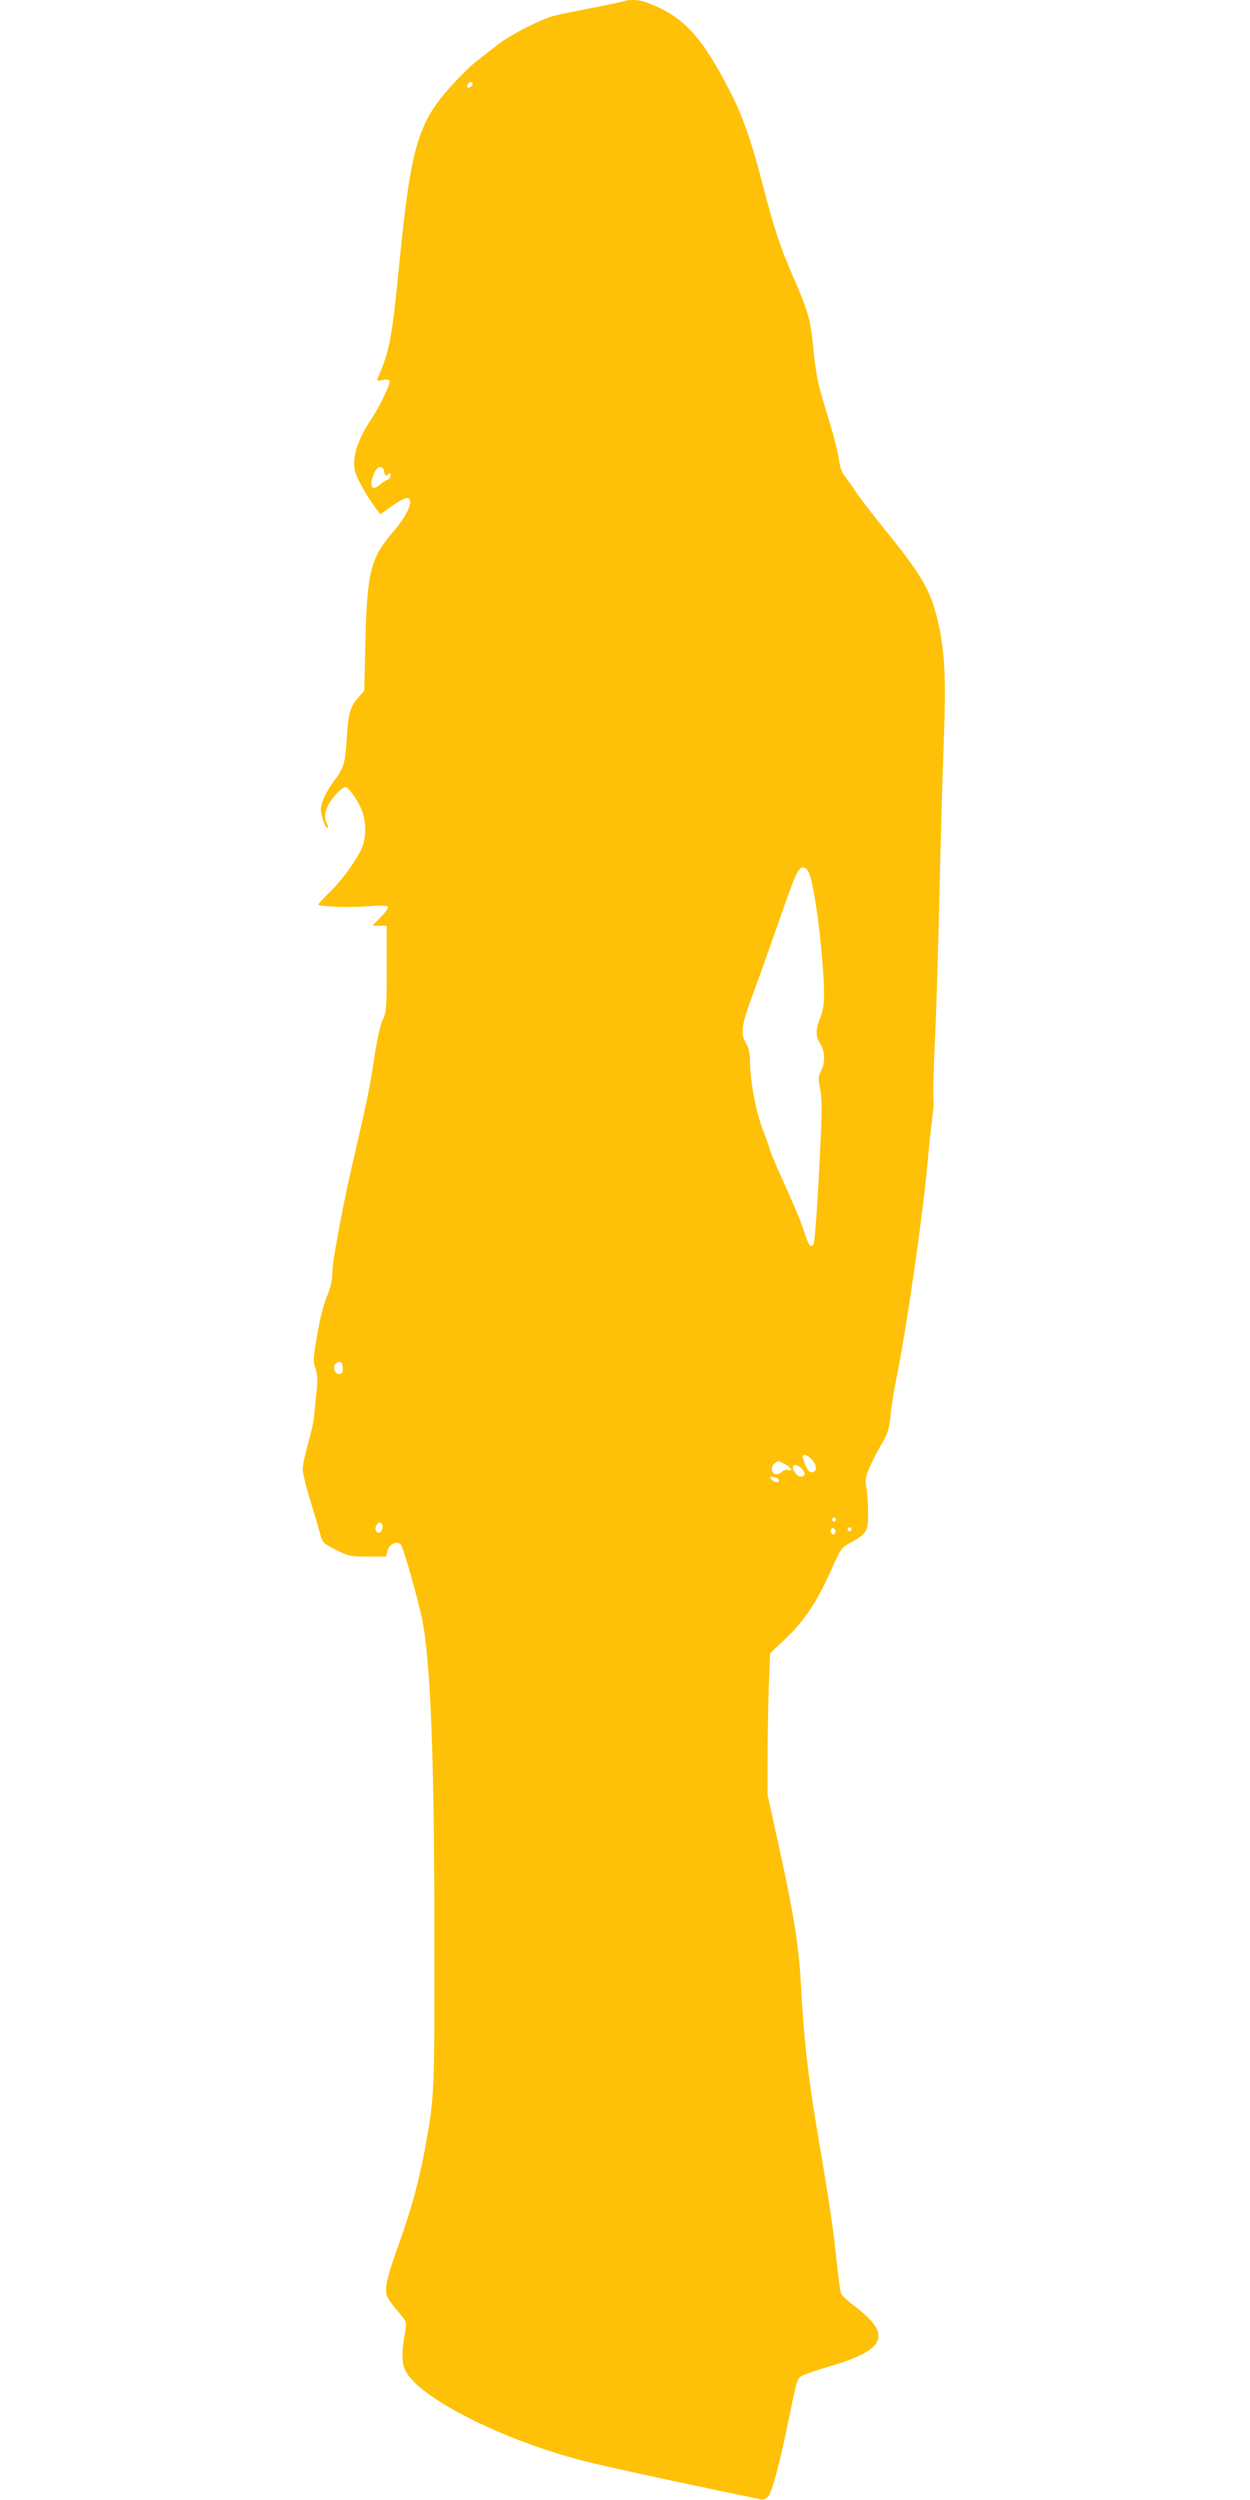 <?xml version="1.0" standalone="no"?>
<!DOCTYPE svg PUBLIC "-//W3C//DTD SVG 20010904//EN"
 "http://www.w3.org/TR/2001/REC-SVG-20010904/DTD/svg10.dtd">
<svg version="1.0" xmlns="http://www.w3.org/2000/svg"
 width="640pt" height="1280pt" viewBox="0 0 640 1280"
 preserveAspectRatio="xMidYMid meet">
<g transform="translate(0,1280) scale(0.1,-0.1)"
fill="#ffc107" stroke="none">
<path d="M3199 12795 c-3 -2 -77 -18 -165 -35 -87 -17 -177 -35 -199 -41 -69
-19 -220 -96 -284 -146 -34 -26 -84 -65 -112 -87 -28 -21 -88 -81 -135 -133
-165 -185 -201 -312 -259 -898 -39 -396 -50 -450 -112 -594 -5 -10 1 -12 25
-7 16 4 33 3 36 -2 8 -13 -48 -131 -92 -196 -72 -106 -102 -203 -83 -273 10
-37 63 -130 107 -188 l21 -28 58 41 c32 23 67 42 77 42 41 0 10 -80 -66 -169
-118 -136 -136 -207 -145 -557 l-6 -261 -31 -35 c-42 -47 -51 -81 -59 -212 -6
-120 -16 -151 -68 -219 -19 -25 -43 -66 -52 -91 -15 -40 -16 -52 -5 -91 7 -25
17 -48 21 -51 12 -7 11 -1 -2 32 -8 22 -6 38 6 71 15 39 74 103 95 103 13 0
56 -59 79 -110 23 -50 27 -124 11 -182 -15 -54 -98 -173 -169 -243 -34 -33
-61 -62 -61 -66 0 -11 161 -17 255 -9 51 4 94 4 100 -1 5 -6 -8 -26 -35 -54
l-44 -45 37 0 37 0 0 -220 c0 -200 -2 -224 -20 -259 -11 -22 -28 -97 -40 -173
-26 -175 -42 -251 -102 -508 -44 -187 -77 -354 -108 -535 -5 -27 -9 -71 -9
-97 -1 -28 -12 -71 -27 -105 -15 -34 -36 -115 -49 -193 -22 -123 -23 -140 -10
-177 11 -33 12 -60 5 -125 -5 -46 -11 -103 -13 -128 -2 -25 -16 -85 -31 -135
-14 -49 -26 -107 -26 -127 0 -20 18 -94 40 -165 22 -70 44 -147 50 -171 10
-39 16 -45 80 -77 65 -33 76 -35 163 -35 l93 0 9 33 c10 33 47 49 67 29 12
-12 82 -256 108 -377 44 -210 64 -702 64 -1645 1 -789 0 -803 -45 -1055 -32
-177 -75 -335 -140 -513 -39 -108 -61 -183 -62 -214 -1 -48 -2 -46 80 -146 26
-32 26 -34 15 -96 -15 -79 -15 -136 -1 -173 52 -140 500 -369 934 -477 108
-27 353 -80 670 -147 110 -22 209 -43 220 -46 12 -3 28 3 38 15 19 21 61 176
102 379 44 216 46 223 69 238 11 7 77 30 146 50 285 83 318 161 130 304 -38
29 -71 59 -74 68 -4 9 -13 82 -22 162 -17 165 -36 295 -99 666 -48 287 -70
479 -84 750 -11 207 -38 371 -116 725 l-55 251 0 187 c0 103 3 266 6 362 l7
175 78 74 c94 88 164 193 234 351 48 109 53 116 99 141 84 46 91 58 91 152 0
45 -4 103 -9 130 -8 41 -5 55 19 110 15 34 43 88 62 119 28 48 36 73 43 145 5
49 20 142 34 208 50 249 132 821 156 1090 6 72 16 166 22 210 6 44 9 88 8 98
-4 38 -1 132 9 357 6 129 15 444 21 700 6 256 15 606 22 779 13 350 5 481 -37
648 -34 132 -79 210 -232 401 -75 92 -154 194 -176 227 -22 33 -50 72 -62 87
-14 17 -25 48 -30 85 -4 32 -23 110 -42 173 -68 221 -73 246 -88 390 -15 156
-25 190 -105 375 -67 154 -98 249 -154 467 -61 233 -105 360 -175 493 -126
244 -215 348 -353 414 -61 29 -100 41 -131 41 -24 0 -46 -2 -48 -5z m-779
-424 c0 -12 -20 -25 -27 -18 -7 7 6 27 18 27 5 0 9 -4 9 -9z m-452 -1989 c3
-19 6 -21 18 -11 11 9 14 8 14 -5 0 -9 -8 -19 -17 -23 -10 -3 -28 -15 -40 -26
-40 -35 -55 -4 -28 59 17 41 48 44 53 6z m2178 -2062 c20 -59 45 -226 60 -390
19 -217 18 -279 -6 -340 -25 -64 -25 -97 0 -135 24 -37 26 -95 4 -138 -15 -27
-15 -40 -5 -93 10 -47 10 -114 1 -295 -13 -283 -28 -487 -35 -500 -13 -20 -24
-6 -46 59 -21 65 -43 118 -136 324 -23 54 -43 102 -43 107 0 5 -14 45 -31 88
-36 88 -68 255 -69 353 0 47 -6 74 -20 98 -30 50 -25 90 36 255 31 84 87 241
125 350 94 271 107 299 133 295 14 -2 25 -15 32 -38z m-2391 -2526 c0 -22 -5
-29 -20 -29 -24 0 -34 43 -13 56 21 14 33 4 33 -27z m2405 -471 c24 -30 23
-56 -2 -61 -12 -2 -22 8 -33 34 -8 20 -15 40 -15 45 0 19 29 8 50 -18z m-142
-19 c32 -16 46 -41 16 -30 -8 3 -22 -1 -31 -10 -8 -8 -23 -14 -32 -12 -23 5
-26 39 -5 55 22 16 15 16 52 -3z m84 -21 c24 -21 23 -43 -2 -43 -18 0 -40 26
-40 49 0 16 21 13 42 -6z m-114 -60 c5 -18 -23 -16 -39 3 -11 14 -10 15 11 12
13 -1 25 -9 28 -15z m292 -203 c0 -5 -4 -10 -10 -10 -5 0 -10 5 -10 10 0 6 5
10 10 10 6 0 10 -4 10 -10z m-2322 -46 c-4 -23 -26 -30 -34 -10 -8 20 15 51
29 37 5 -5 7 -17 5 -27z m2317 -24 c-5 -8 -11 -8 -17 -2 -6 6 -7 16 -3 22 5 8
11 8 17 2 6 -6 7 -16 3 -22z m85 20 c0 -5 -4 -10 -10 -10 -5 0 -10 5 -10 10 0
6 5 10 10 10 6 0 10 -4 10 -10z"/>
</g>
</svg>
